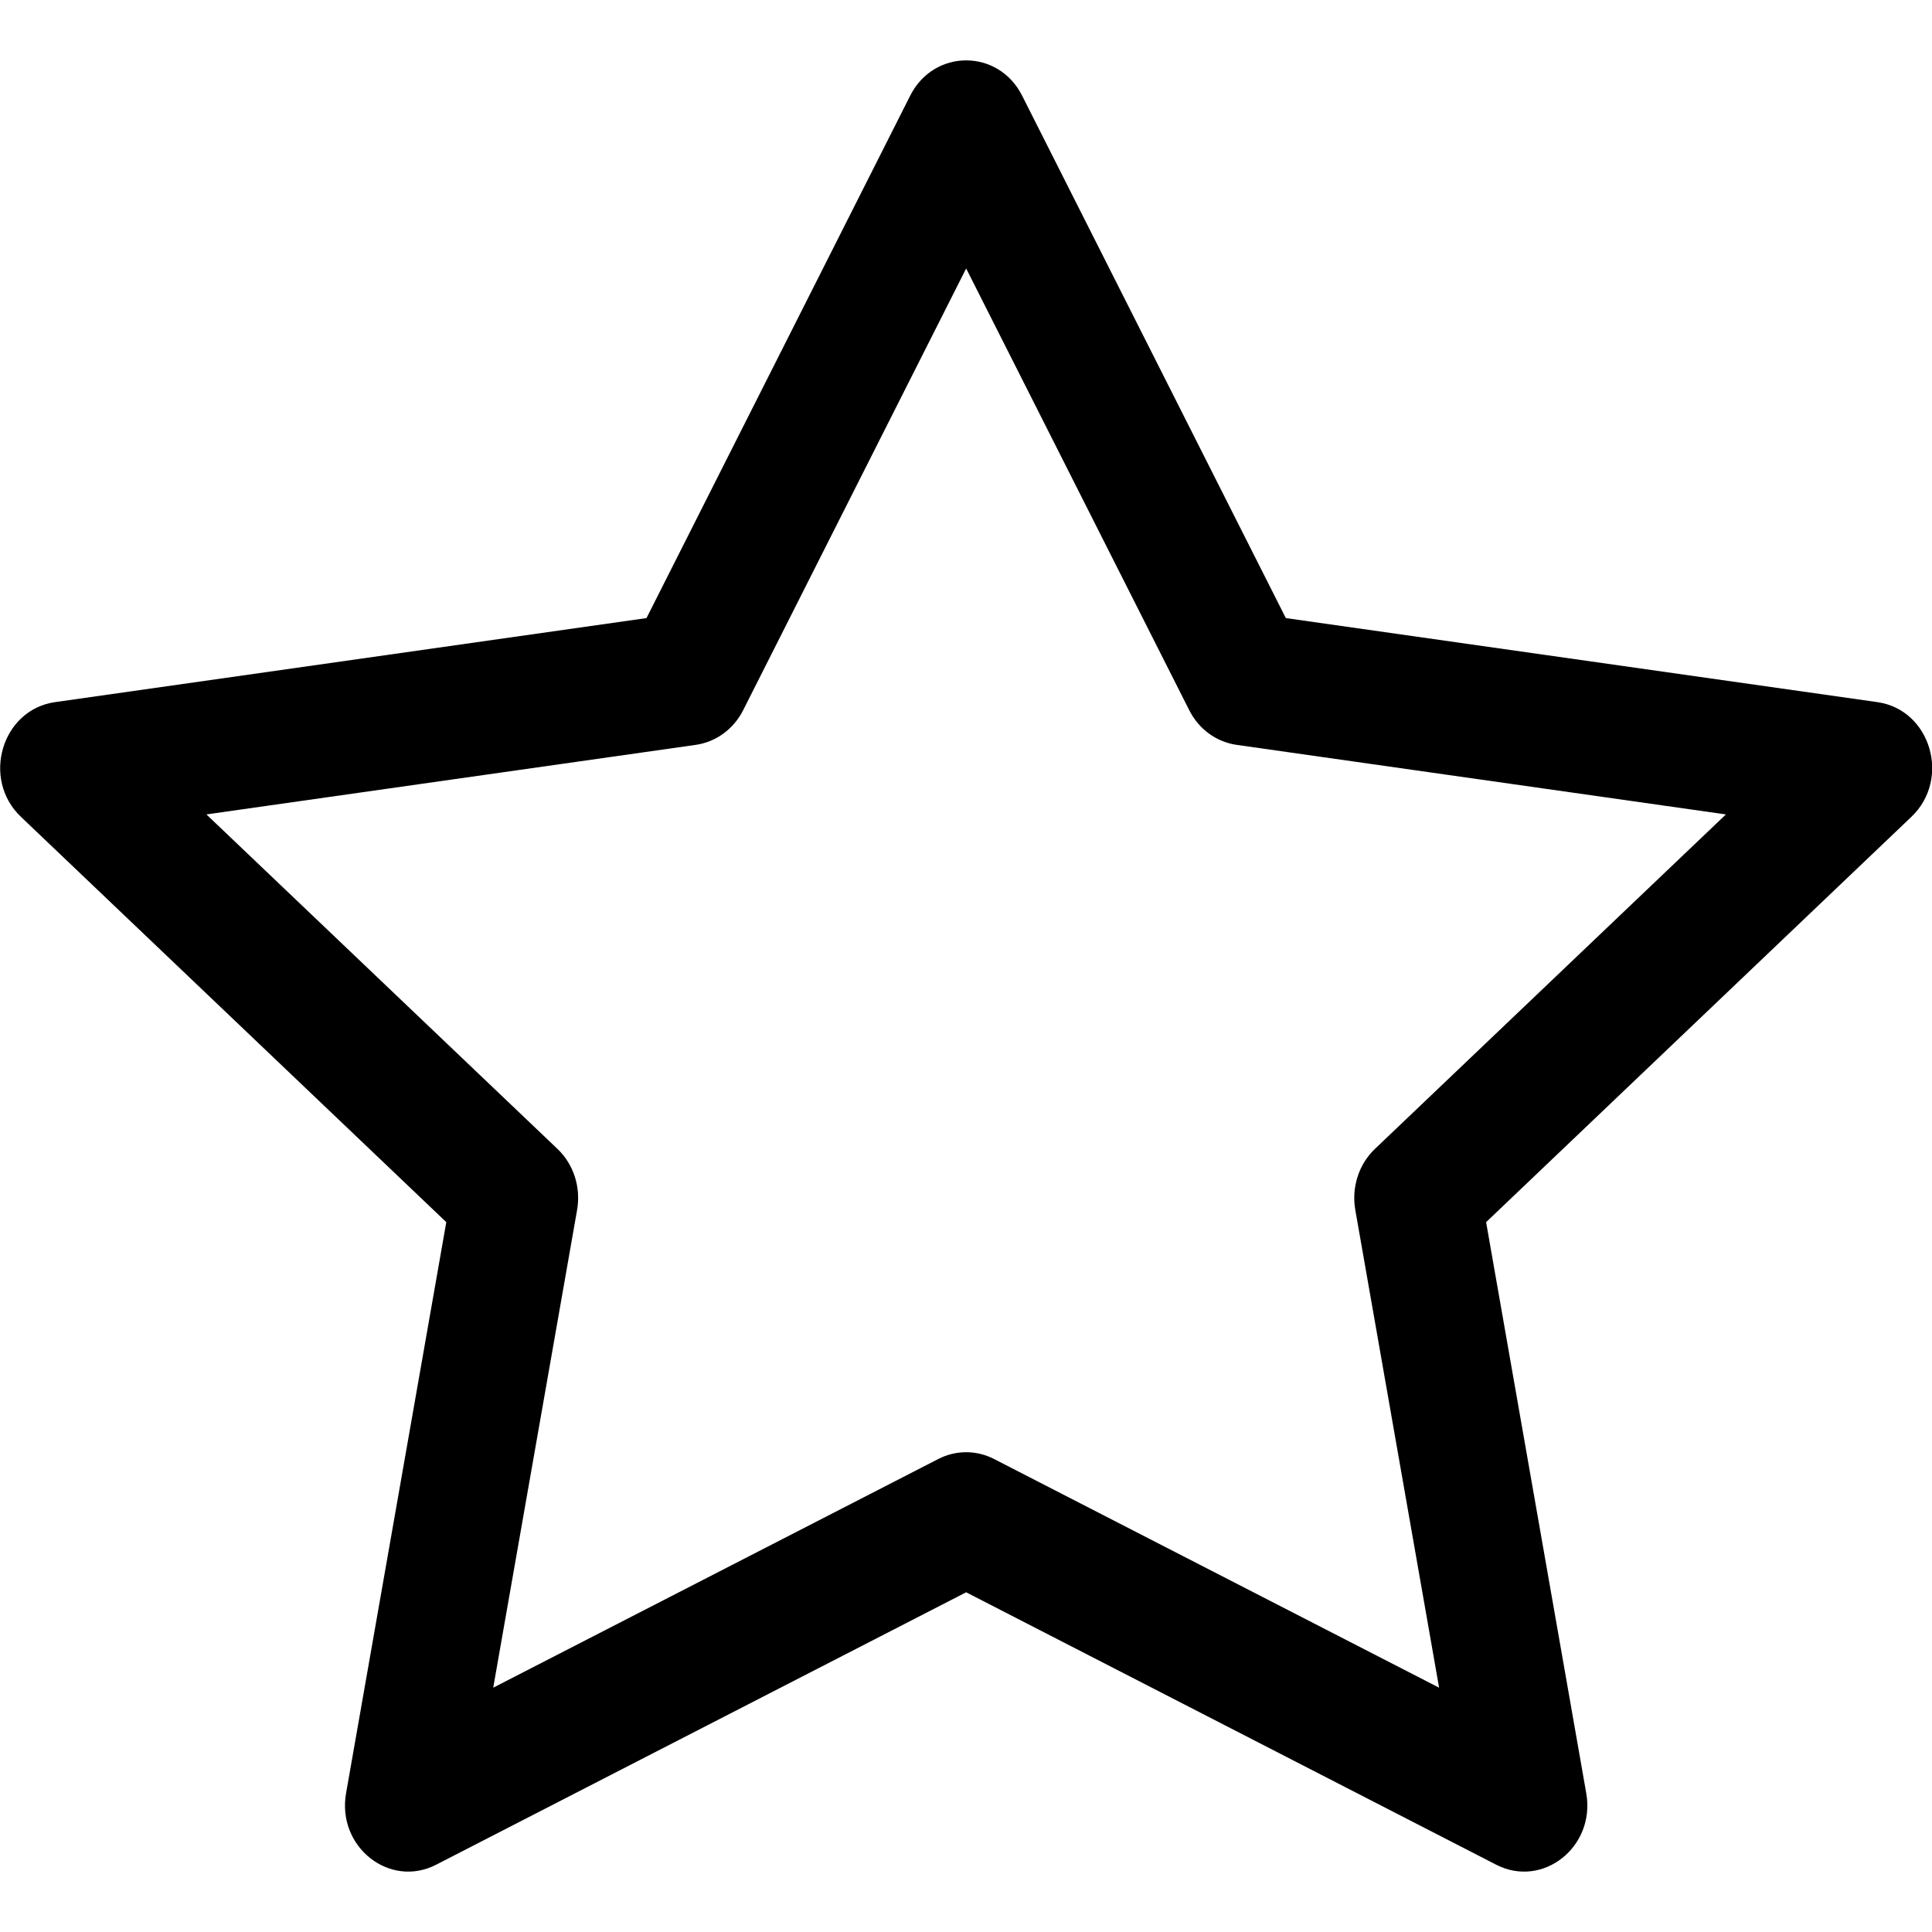 <svg width="24" height="24" viewBox="0 0 24 24" fill="none" xmlns="http://www.w3.org/2000/svg">
<path d="M4.299 22.276C4.182 22.941 4.839 23.462 5.418 23.164L12.002 19.78L18.586 23.164C19.166 23.462 19.822 22.941 19.705 22.276L18.461 15.182L23.744 10.147C24.238 9.676 23.983 8.816 23.321 8.722L15.973 7.678L12.697 1.188C12.402 0.604 11.602 0.604 11.307 1.188L8.031 7.678L0.684 8.722C0.022 8.816 -0.234 9.676 0.26 10.147L5.544 15.182L4.299 22.276ZM11.656 18.124L6.127 20.965L7.169 15.03C7.218 14.75 7.126 14.463 6.925 14.272L2.564 10.117L8.643 9.253C8.894 9.217 9.114 9.057 9.232 8.822L12.002 3.335L14.773 8.822C14.891 9.057 15.11 9.217 15.362 9.253L21.44 10.117L17.08 14.272C16.879 14.463 16.787 14.75 16.836 15.03L17.877 20.965L12.348 18.124C12.13 18.012 11.874 18.012 11.656 18.124Z" fill="black"/>
</svg>
